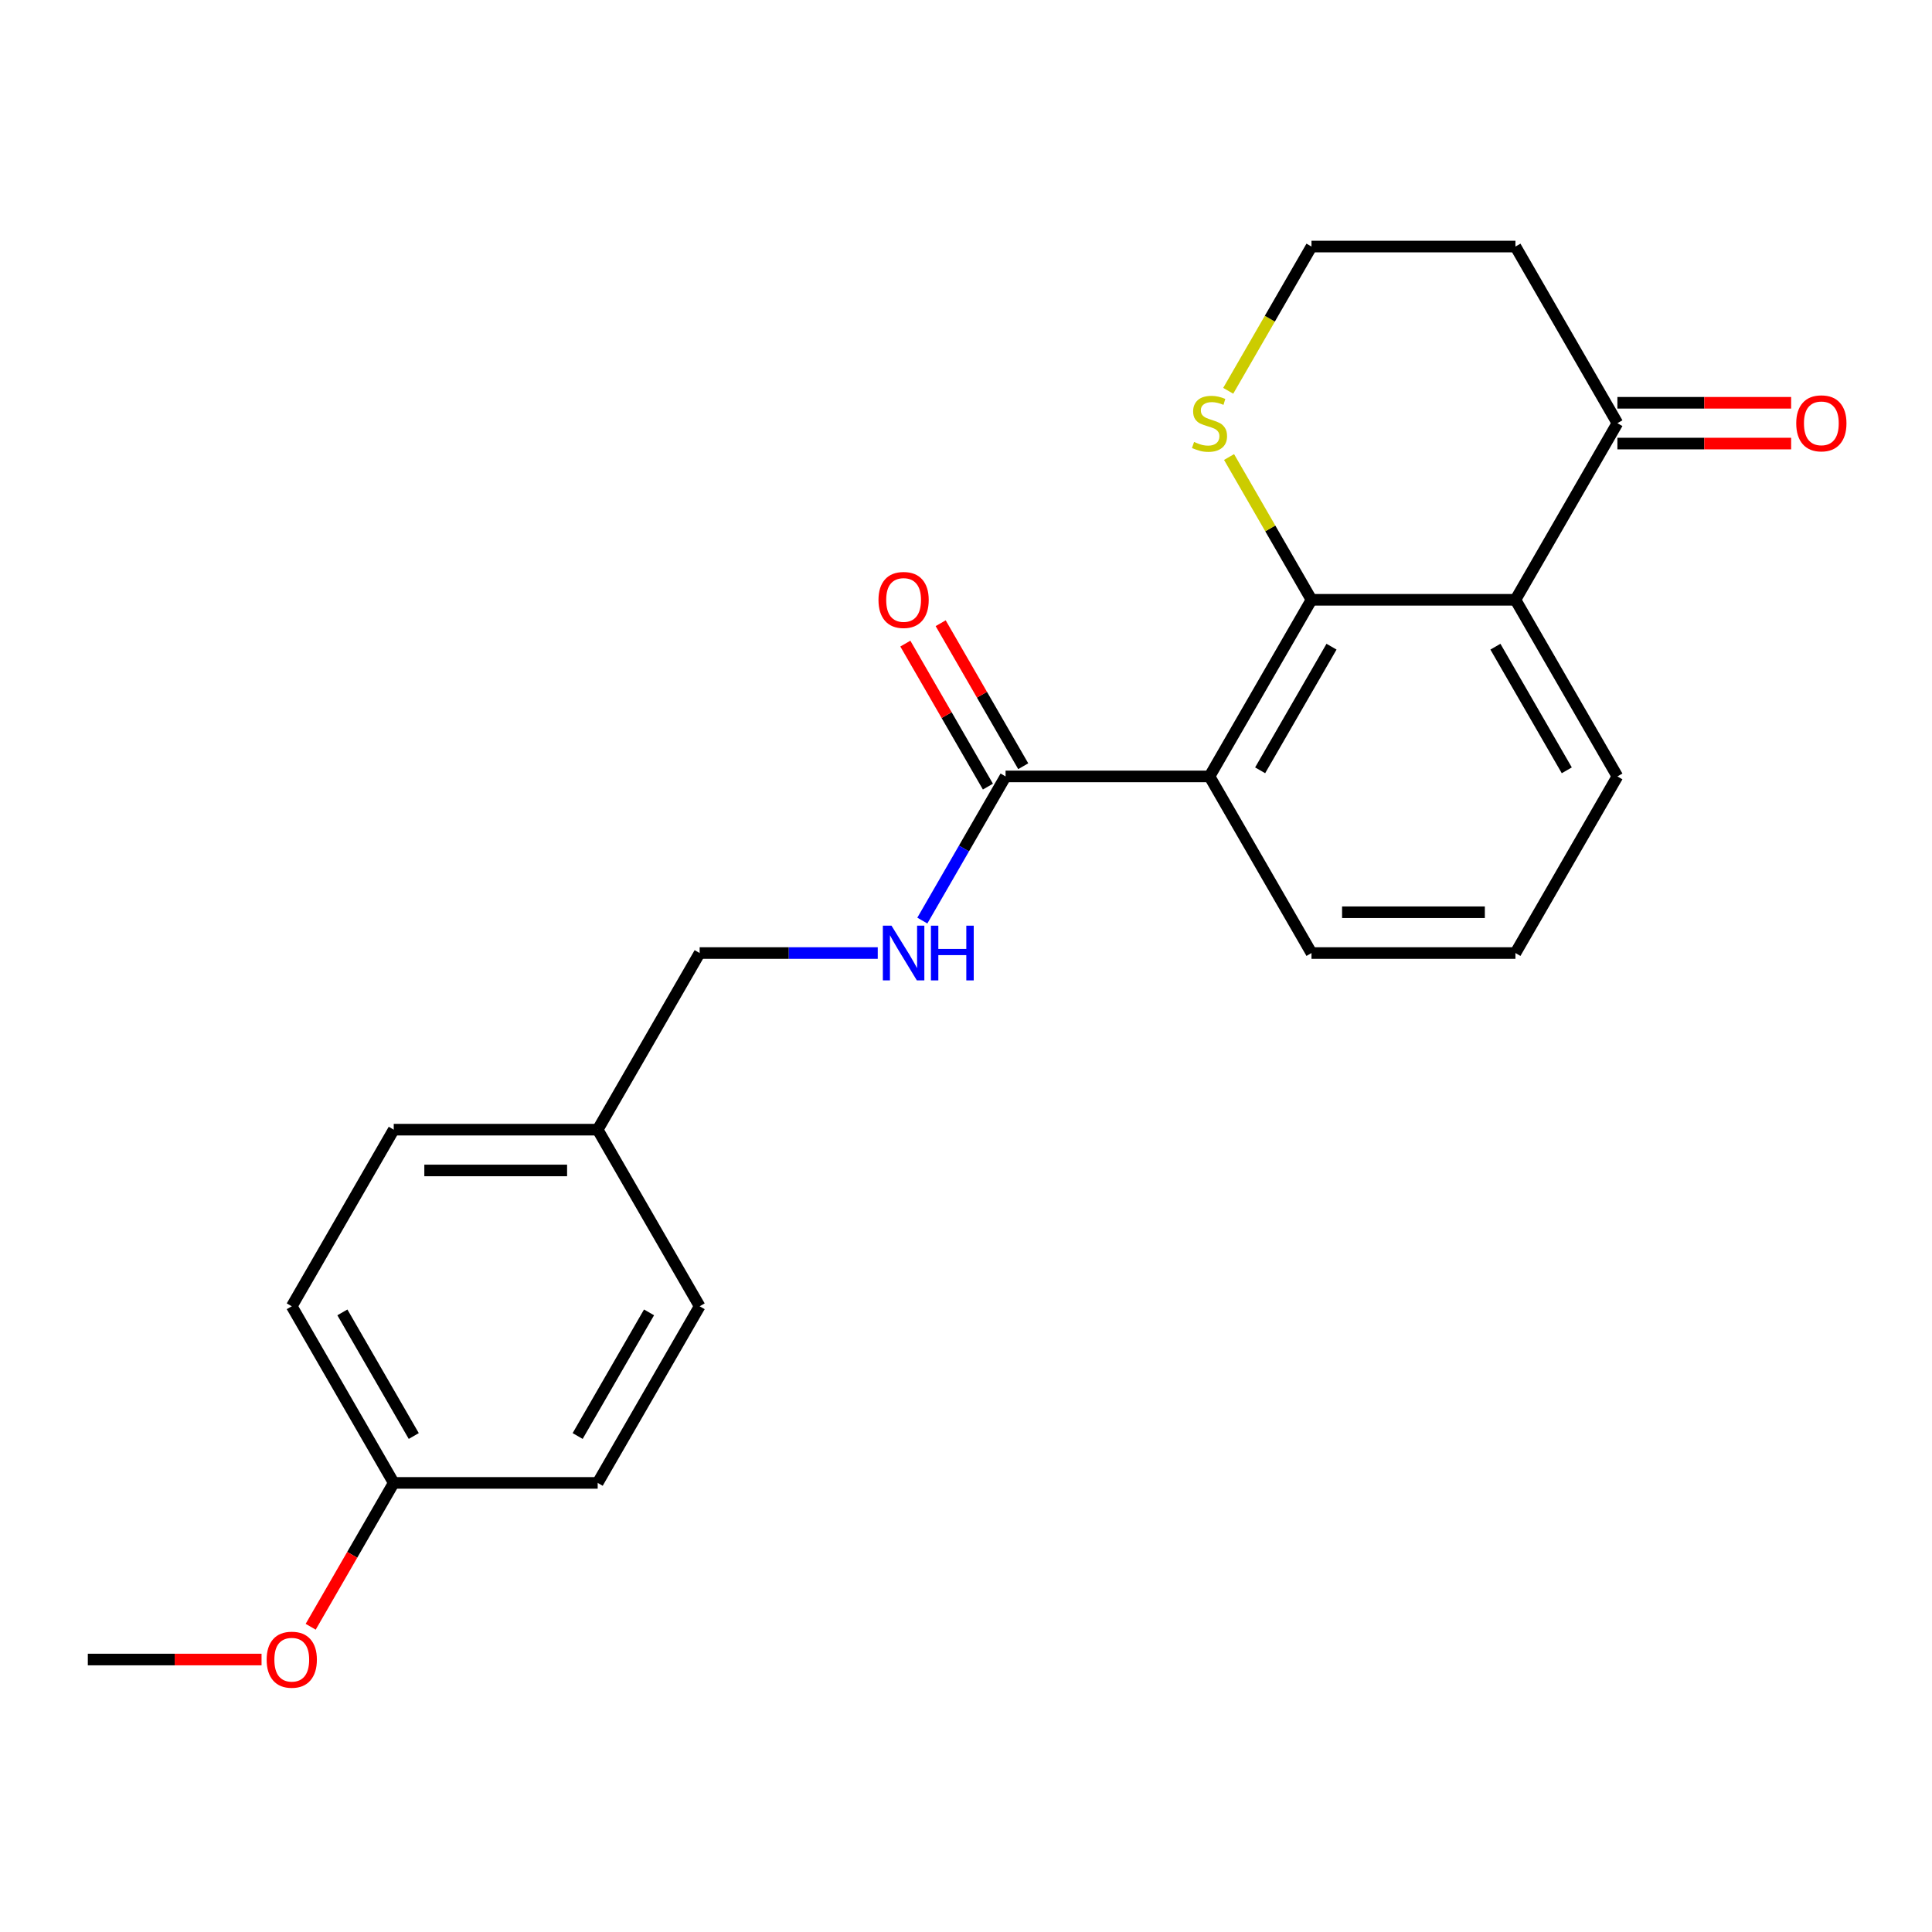 <?xml version='1.0' encoding='iso-8859-1'?>
<svg version='1.1' baseProfile='full'
              xmlns='http://www.w3.org/2000/svg'
                      xmlns:rdkit='http://www.rdkit.org/xml'
                      xmlns:xlink='http://www.w3.org/1999/xlink'
                  xml:space='preserve'
width='1000px' height='1000px' viewBox='0 0 1000 1000'>
<!-- END OF HEADER -->
<rect style='opacity:1.0;fill:#FFFFFF;stroke:none' width='1000' height='1000' x='0' y='0'> </rect>
<path class='bond-0' d='M 678.825,310.454 L 626.044,401.873' style='fill:none;fill-rule:evenodd;stroke:#000000;stroke-width:6px;stroke-linecap:butt;stroke-linejoin:miter;stroke-opacity:1' />
<path class='bond-0' d='M 689.192,334.723 L 652.245,398.716' style='fill:none;fill-rule:evenodd;stroke:#000000;stroke-width:6px;stroke-linecap:butt;stroke-linejoin:miter;stroke-opacity:1' />
<path class='bond-1' d='M 678.825,310.454 L 784.387,310.454' style='fill:none;fill-rule:evenodd;stroke:#000000;stroke-width:6px;stroke-linecap:butt;stroke-linejoin:miter;stroke-opacity:1' />
<path class='bond-4' d='M 678.825,310.454 L 657.492,273.504' style='fill:none;fill-rule:evenodd;stroke:#000000;stroke-width:6px;stroke-linecap:butt;stroke-linejoin:miter;stroke-opacity:1' />
<path class='bond-4' d='M 657.492,273.504 L 636.159,236.554' style='fill:none;fill-rule:evenodd;stroke:#CCCC00;stroke-width:6px;stroke-linecap:butt;stroke-linejoin:miter;stroke-opacity:1' />
<path class='bond-2' d='M 626.044,401.873 L 520.482,401.873' style='fill:none;fill-rule:evenodd;stroke:#000000;stroke-width:6px;stroke-linecap:butt;stroke-linejoin:miter;stroke-opacity:1' />
<path class='bond-11' d='M 626.044,401.873 L 678.825,493.292' style='fill:none;fill-rule:evenodd;stroke:#000000;stroke-width:6px;stroke-linecap:butt;stroke-linejoin:miter;stroke-opacity:1' />
<path class='bond-3' d='M 784.387,310.454 L 837.168,219.035' style='fill:none;fill-rule:evenodd;stroke:#000000;stroke-width:6px;stroke-linecap:butt;stroke-linejoin:miter;stroke-opacity:1' />
<path class='bond-14' d='M 784.387,310.454 L 837.168,401.873' style='fill:none;fill-rule:evenodd;stroke:#000000;stroke-width:6px;stroke-linecap:butt;stroke-linejoin:miter;stroke-opacity:1' />
<path class='bond-14' d='M 774.02,334.723 L 810.967,398.716' style='fill:none;fill-rule:evenodd;stroke:#000000;stroke-width:6px;stroke-linecap:butt;stroke-linejoin:miter;stroke-opacity:1' />
<path class='bond-5' d='M 520.482,401.873 L 498.941,439.183' style='fill:none;fill-rule:evenodd;stroke:#000000;stroke-width:6px;stroke-linecap:butt;stroke-linejoin:miter;stroke-opacity:1' />
<path class='bond-5' d='M 498.941,439.183 L 477.4,476.493' style='fill:none;fill-rule:evenodd;stroke:#0000FF;stroke-width:6px;stroke-linecap:butt;stroke-linejoin:miter;stroke-opacity:1' />
<path class='bond-6' d='M 529.624,396.595 L 508.256,359.585' style='fill:none;fill-rule:evenodd;stroke:#000000;stroke-width:6px;stroke-linecap:butt;stroke-linejoin:miter;stroke-opacity:1' />
<path class='bond-6' d='M 508.256,359.585 L 486.889,322.575' style='fill:none;fill-rule:evenodd;stroke:#FF0000;stroke-width:6px;stroke-linecap:butt;stroke-linejoin:miter;stroke-opacity:1' />
<path class='bond-6' d='M 511.34,407.151 L 489.973,370.141' style='fill:none;fill-rule:evenodd;stroke:#000000;stroke-width:6px;stroke-linecap:butt;stroke-linejoin:miter;stroke-opacity:1' />
<path class='bond-6' d='M 489.973,370.141 L 468.605,333.131' style='fill:none;fill-rule:evenodd;stroke:#FF0000;stroke-width:6px;stroke-linecap:butt;stroke-linejoin:miter;stroke-opacity:1' />
<path class='bond-7' d='M 837.168,229.591 L 882.129,229.591' style='fill:none;fill-rule:evenodd;stroke:#000000;stroke-width:6px;stroke-linecap:butt;stroke-linejoin:miter;stroke-opacity:1' />
<path class='bond-7' d='M 882.129,229.591 L 927.09,229.591' style='fill:none;fill-rule:evenodd;stroke:#FF0000;stroke-width:6px;stroke-linecap:butt;stroke-linejoin:miter;stroke-opacity:1' />
<path class='bond-7' d='M 837.168,208.478 L 882.129,208.478' style='fill:none;fill-rule:evenodd;stroke:#000000;stroke-width:6px;stroke-linecap:butt;stroke-linejoin:miter;stroke-opacity:1' />
<path class='bond-7' d='M 882.129,208.478 L 927.09,208.478' style='fill:none;fill-rule:evenodd;stroke:#FF0000;stroke-width:6px;stroke-linecap:butt;stroke-linejoin:miter;stroke-opacity:1' />
<path class='bond-22' d='M 837.168,219.035 L 784.387,127.615' style='fill:none;fill-rule:evenodd;stroke:#000000;stroke-width:6px;stroke-linecap:butt;stroke-linejoin:miter;stroke-opacity:1' />
<path class='bond-10' d='M 635.72,202.276 L 657.272,164.946' style='fill:none;fill-rule:evenodd;stroke:#CCCC00;stroke-width:6px;stroke-linecap:butt;stroke-linejoin:miter;stroke-opacity:1' />
<path class='bond-10' d='M 657.272,164.946 L 678.825,127.615' style='fill:none;fill-rule:evenodd;stroke:#000000;stroke-width:6px;stroke-linecap:butt;stroke-linejoin:miter;stroke-opacity:1' />
<path class='bond-9' d='M 454.322,493.292 L 408.231,493.292' style='fill:none;fill-rule:evenodd;stroke:#0000FF;stroke-width:6px;stroke-linecap:butt;stroke-linejoin:miter;stroke-opacity:1' />
<path class='bond-9' d='M 408.231,493.292 L 362.14,493.292' style='fill:none;fill-rule:evenodd;stroke:#000000;stroke-width:6px;stroke-linecap:butt;stroke-linejoin:miter;stroke-opacity:1' />
<path class='bond-8' d='M 784.387,127.615 L 678.825,127.615' style='fill:none;fill-rule:evenodd;stroke:#000000;stroke-width:6px;stroke-linecap:butt;stroke-linejoin:miter;stroke-opacity:1' />
<path class='bond-12' d='M 362.14,493.292 L 309.359,584.711' style='fill:none;fill-rule:evenodd;stroke:#000000;stroke-width:6px;stroke-linecap:butt;stroke-linejoin:miter;stroke-opacity:1' />
<path class='bond-23' d='M 678.825,493.292 L 784.387,493.292' style='fill:none;fill-rule:evenodd;stroke:#000000;stroke-width:6px;stroke-linecap:butt;stroke-linejoin:miter;stroke-opacity:1' />
<path class='bond-23' d='M 694.659,472.18 L 768.552,472.18' style='fill:none;fill-rule:evenodd;stroke:#000000;stroke-width:6px;stroke-linecap:butt;stroke-linejoin:miter;stroke-opacity:1' />
<path class='bond-15' d='M 309.359,584.711 L 362.14,676.13' style='fill:none;fill-rule:evenodd;stroke:#000000;stroke-width:6px;stroke-linecap:butt;stroke-linejoin:miter;stroke-opacity:1' />
<path class='bond-16' d='M 309.359,584.711 L 203.797,584.711' style='fill:none;fill-rule:evenodd;stroke:#000000;stroke-width:6px;stroke-linecap:butt;stroke-linejoin:miter;stroke-opacity:1' />
<path class='bond-16' d='M 293.525,605.824 L 219.631,605.824' style='fill:none;fill-rule:evenodd;stroke:#000000;stroke-width:6px;stroke-linecap:butt;stroke-linejoin:miter;stroke-opacity:1' />
<path class='bond-13' d='M 203.797,767.549 L 151.016,676.13' style='fill:none;fill-rule:evenodd;stroke:#000000;stroke-width:6px;stroke-linecap:butt;stroke-linejoin:miter;stroke-opacity:1' />
<path class='bond-13' d='M 214.164,743.28 L 177.217,679.287' style='fill:none;fill-rule:evenodd;stroke:#000000;stroke-width:6px;stroke-linecap:butt;stroke-linejoin:miter;stroke-opacity:1' />
<path class='bond-19' d='M 203.797,767.549 L 182.302,804.779' style='fill:none;fill-rule:evenodd;stroke:#000000;stroke-width:6px;stroke-linecap:butt;stroke-linejoin:miter;stroke-opacity:1' />
<path class='bond-19' d='M 182.302,804.779 L 160.808,842.01' style='fill:none;fill-rule:evenodd;stroke:#FF0000;stroke-width:6px;stroke-linecap:butt;stroke-linejoin:miter;stroke-opacity:1' />
<path class='bond-24' d='M 203.797,767.549 L 309.359,767.549' style='fill:none;fill-rule:evenodd;stroke:#000000;stroke-width:6px;stroke-linecap:butt;stroke-linejoin:miter;stroke-opacity:1' />
<path class='bond-20' d='M 837.168,401.873 L 784.387,493.292' style='fill:none;fill-rule:evenodd;stroke:#000000;stroke-width:6px;stroke-linecap:butt;stroke-linejoin:miter;stroke-opacity:1' />
<path class='bond-17' d='M 362.14,676.13 L 309.359,767.549' style='fill:none;fill-rule:evenodd;stroke:#000000;stroke-width:6px;stroke-linecap:butt;stroke-linejoin:miter;stroke-opacity:1' />
<path class='bond-17' d='M 335.939,679.287 L 298.992,743.28' style='fill:none;fill-rule:evenodd;stroke:#000000;stroke-width:6px;stroke-linecap:butt;stroke-linejoin:miter;stroke-opacity:1' />
<path class='bond-18' d='M 203.797,584.711 L 151.016,676.13' style='fill:none;fill-rule:evenodd;stroke:#000000;stroke-width:6px;stroke-linecap:butt;stroke-linejoin:miter;stroke-opacity:1' />
<path class='bond-21' d='M 135.377,858.969 L 90.416,858.969' style='fill:none;fill-rule:evenodd;stroke:#FF0000;stroke-width:6px;stroke-linecap:butt;stroke-linejoin:miter;stroke-opacity:1' />
<path class='bond-21' d='M 90.416,858.969 L 45.455,858.969' style='fill:none;fill-rule:evenodd;stroke:#000000;stroke-width:6px;stroke-linecap:butt;stroke-linejoin:miter;stroke-opacity:1' />
<path  class='atom-5' d='M 618.044 228.755
Q 618.364 228.875, 619.684 229.435
Q 621.004 229.995, 622.444 230.355
Q 623.924 230.675, 625.364 230.675
Q 628.044 230.675, 629.604 229.395
Q 631.164 228.075, 631.164 225.795
Q 631.164 224.235, 630.364 223.275
Q 629.604 222.315, 628.404 221.795
Q 627.204 221.275, 625.204 220.675
Q 622.684 219.915, 621.164 219.195
Q 619.684 218.475, 618.604 216.955
Q 617.564 215.435, 617.564 212.875
Q 617.564 209.315, 619.964 207.115
Q 622.404 204.915, 627.204 204.915
Q 630.484 204.915, 634.204 206.475
L 633.284 209.555
Q 629.884 208.155, 627.324 208.155
Q 624.564 208.155, 623.044 209.315
Q 621.524 210.435, 621.564 212.395
Q 621.564 213.915, 622.324 214.835
Q 623.124 215.755, 624.244 216.275
Q 625.404 216.795, 627.324 217.395
Q 629.884 218.195, 631.404 218.995
Q 632.924 219.795, 634.004 221.435
Q 635.124 223.035, 635.124 225.795
Q 635.124 229.715, 632.484 231.835
Q 629.884 233.915, 625.524 233.915
Q 623.004 233.915, 621.084 233.355
Q 619.204 232.835, 616.964 231.915
L 618.044 228.755
' fill='#CCCC00'/>
<path  class='atom-6' d='M 461.441 479.132
L 470.721 494.132
Q 471.641 495.612, 473.121 498.292
Q 474.601 500.972, 474.681 501.132
L 474.681 479.132
L 478.441 479.132
L 478.441 507.452
L 474.561 507.452
L 464.601 491.052
Q 463.441 489.132, 462.201 486.932
Q 461.001 484.732, 460.641 484.052
L 460.641 507.452
L 456.961 507.452
L 456.961 479.132
L 461.441 479.132
' fill='#0000FF'/>
<path  class='atom-6' d='M 481.841 479.132
L 485.681 479.132
L 485.681 491.172
L 500.161 491.172
L 500.161 479.132
L 504.001 479.132
L 504.001 507.452
L 500.161 507.452
L 500.161 494.372
L 485.681 494.372
L 485.681 507.452
L 481.841 507.452
L 481.841 479.132
' fill='#0000FF'/>
<path  class='atom-7' d='M 454.701 310.534
Q 454.701 303.734, 458.061 299.934
Q 461.421 296.134, 467.701 296.134
Q 473.981 296.134, 477.341 299.934
Q 480.701 303.734, 480.701 310.534
Q 480.701 317.414, 477.301 321.334
Q 473.901 325.214, 467.701 325.214
Q 461.461 325.214, 458.061 321.334
Q 454.701 317.454, 454.701 310.534
M 467.701 322.014
Q 472.021 322.014, 474.341 319.134
Q 476.701 316.214, 476.701 310.534
Q 476.701 304.974, 474.341 302.174
Q 472.021 299.334, 467.701 299.334
Q 463.381 299.334, 461.021 302.134
Q 458.701 304.934, 458.701 310.534
Q 458.701 316.254, 461.021 319.134
Q 463.381 322.014, 467.701 322.014
' fill='#FF0000'/>
<path  class='atom-8' d='M 929.729 219.115
Q 929.729 212.315, 933.089 208.515
Q 936.449 204.715, 942.729 204.715
Q 949.009 204.715, 952.369 208.515
Q 955.729 212.315, 955.729 219.115
Q 955.729 225.995, 952.329 229.915
Q 948.929 233.795, 942.729 233.795
Q 936.489 233.795, 933.089 229.915
Q 929.729 226.035, 929.729 219.115
M 942.729 230.595
Q 947.049 230.595, 949.369 227.715
Q 951.729 224.795, 951.729 219.115
Q 951.729 213.555, 949.369 210.755
Q 947.049 207.915, 942.729 207.915
Q 938.409 207.915, 936.049 210.715
Q 933.729 213.515, 933.729 219.115
Q 933.729 224.835, 936.049 227.715
Q 938.409 230.595, 942.729 230.595
' fill='#FF0000'/>
<path  class='atom-20' d='M 138.016 859.049
Q 138.016 852.249, 141.376 848.449
Q 144.736 844.649, 151.016 844.649
Q 157.296 844.649, 160.656 848.449
Q 164.016 852.249, 164.016 859.049
Q 164.016 865.929, 160.616 869.849
Q 157.216 873.729, 151.016 873.729
Q 144.776 873.729, 141.376 869.849
Q 138.016 865.969, 138.016 859.049
M 151.016 870.529
Q 155.336 870.529, 157.656 867.649
Q 160.016 864.729, 160.016 859.049
Q 160.016 853.489, 157.656 850.689
Q 155.336 847.849, 151.016 847.849
Q 146.696 847.849, 144.336 850.649
Q 142.016 853.449, 142.016 859.049
Q 142.016 864.769, 144.336 867.649
Q 146.696 870.529, 151.016 870.529
' fill='#FF0000'/>
</svg>
